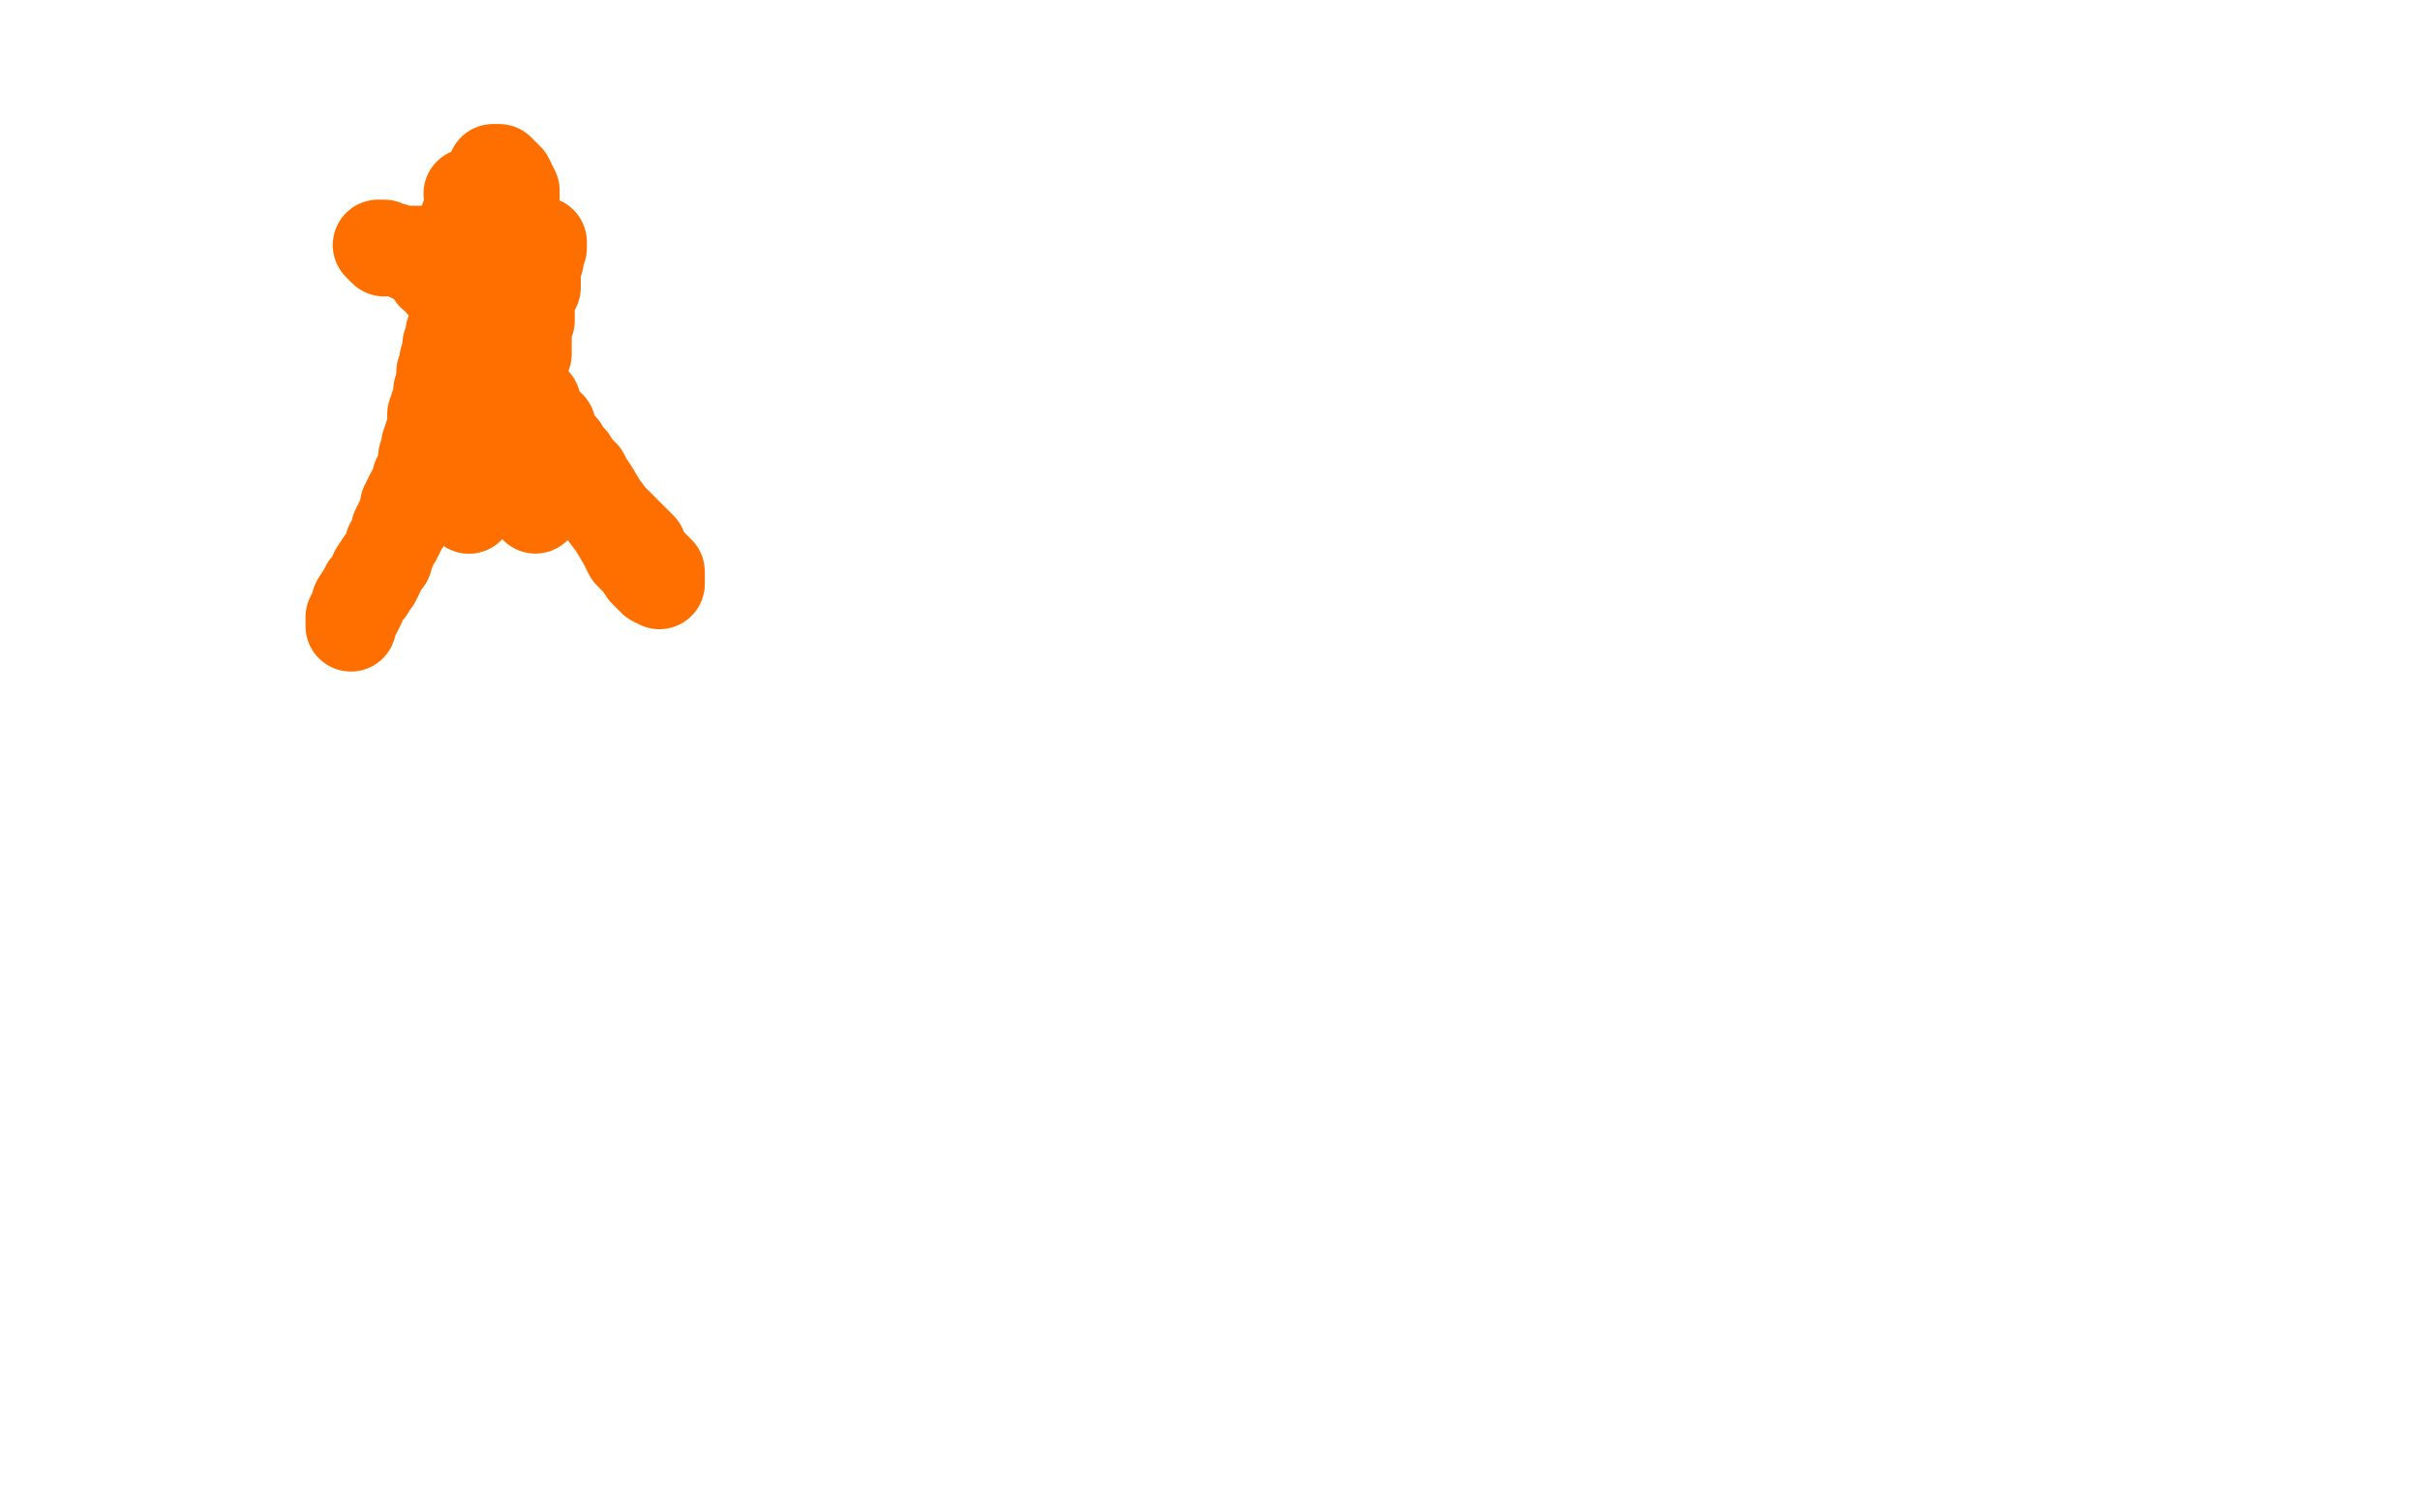 <?xml version="1.0" standalone="no"?>
<!DOCTYPE svg PUBLIC "-//W3C//DTD SVG 1.1//EN"
"http://www.w3.org/Graphics/SVG/1.1/DTD/svg11.dtd">

<svg width="800" height="500" version="1.1" xmlns="http://www.w3.org/2000/svg" xmlns:xlink="http://www.w3.org/1999/xlink" style="stroke-antialiasing: false"><desc>This SVG has been created on https://colorillo.com/</desc><rect x='0' y='0' width='800' height='500' style='fill: rgb(255,255,255); stroke-width:0' /><polyline points="155,64 157,64 157,64 158,64 158,64 159,65 159,65 160,66 160,66 161,66 161,66 161,67 161,67 162,67 162,67 162,68 162,68 163,69 163,69 163,70 163,70 163,73 163,73" style="fill: none; stroke: #ff6f00; stroke-width: 30; stroke-linejoin: round; stroke-linecap: round; stroke-antialiasing: false; stroke-antialias: 0; opacity: 1.0"/>
<polyline points="162,101 162,102 162,104 162,105 161,107 161,108 161,110 160,110 160,112 160,113 160,114 160,115 160,117 160,118 159,119 159,120 159,121 159,122 159,123 159,124 159,125 159,126" style="fill: none; stroke: #ff6f00; stroke-width: 30; stroke-linejoin: round; stroke-linecap: round; stroke-antialiasing: false; stroke-antialias: 0; opacity: 1.0"/>
<polyline points="163,73 163,78 163,80 163,83 163,85 163,87 163,89 163,91 163,94 163,95 163,96 163,98 162,100 162,101" style="fill: none; stroke: #ff6f00; stroke-width: 30; stroke-linejoin: round; stroke-linecap: round; stroke-antialiasing: false; stroke-antialias: 0; opacity: 1.0"/>
<polyline points="159,126 158,126 157,124 156,121 156,117 156,113 156,106 157,100 158,94 159,90 160,85 161,81 162,77 163,72 163,70 163,68 163,65 163,64 163,63 163,62 163,60 163,59 163,58 163,57 163,56 164,56 165,56 166,57 168,59 169,61 170,63 170,66 170,70 170,74 169,79 168,82 167,86 166,91 165,95 164,100 164,103 163,107 162,111 161,115 160,119 159,124 159,127 158,131 157,135 157,139" style="fill: none; stroke: #ff6f00; stroke-width: 30; stroke-linejoin: round; stroke-linecap: round; stroke-antialiasing: false; stroke-antialias: 0; opacity: 1.0"/>
<polyline points="155,163 155,164 155,165 155,166 155,167 155,168" style="fill: none; stroke: #ff6f00; stroke-width: 30; stroke-linejoin: round; stroke-linecap: round; stroke-antialiasing: false; stroke-antialias: 0; opacity: 1.0"/>
<polyline points="157,139 156,142 155,146 155,150 155,152 155,154 155,155 155,157 155,158 155,159 155,160 155,161 155,162 155,163" style="fill: none; stroke: #ff6f00; stroke-width: 30; stroke-linejoin: round; stroke-linecap: round; stroke-antialiasing: false; stroke-antialias: 0; opacity: 1.0"/>
<polyline points="155,168 155,167 154,167 153,166 153,165 152,163 152,160 152,157 152,152 152,148 152,143 152,137 152,132 152,127 152,122 152,117 152,113 153,107 153,103 153,100 153,98 154,96 154,93 154,91 154,89 154,87 154,86 154,83 154,81 154,79" style="fill: none; stroke: #ff6f00; stroke-width: 30; stroke-linejoin: round; stroke-linecap: round; stroke-antialiasing: false; stroke-antialias: 0; opacity: 1.0"/>
<polyline points="154,72 155,71 156,71 157,71 157,72 158,72 158,73 159,73 160,75 160,76 160,77 160,79 160,80 160,81 160,82 160,83 160,85 160,86 160,87 160,88 160,90 160,91 161,92 161,93" style="fill: none; stroke: #ff6f00; stroke-width: 30; stroke-linejoin: round; stroke-linecap: round; stroke-antialiasing: false; stroke-antialias: 0; opacity: 1.0"/>
<polyline points="154,79 154,77 154,75 154,73 154,72" style="fill: none; stroke: #ff6f00; stroke-width: 30; stroke-linejoin: round; stroke-linecap: round; stroke-antialiasing: false; stroke-antialias: 0; opacity: 1.0"/>
<polyline points="161,93 161,94 161,95 161,96 162,97 162,98 162,100 162,102 162,103 162,105 162,106 162,109 162,110 162,111 162,113 162,116 162,118 162,119 162,120 162,123 162,124 162,126 162,128 162,130 162,133 163,135 163,136 163,138 164,139 164,140 165,142 165,143 165,144 165,145 165,146 166,148 167,149 167,151 168,152 169,153 169,154 170,155 170,156 171,157 172,158 172,159 173,160 173,161 173,162 174,163 175,164 175,165 176,166 176,167 177,168 176,167 175,165 174,164 173,162 173,159 173,156 173,153 173,151 173,148 173,145 173,143 173,141 173,137 173,134 173,131 173,128 173,126 173,124 173,122 173,120 173,119 173,118 173,117 174,117 174,116 174,115 174,114 174,112 174,111 174,110 174,108 175,106 175,104 175,102 175,100 176,97 177,95 177,94 177,92 177,91 177,90 177,89 177,88 177,87 177,86 178,86 178,85 178,84 178,83 178,82 179,82 179,81 179,80 178,80 177,81 175,81 173,81 170,82 164,83 159,84 156,85 153,86 151,86 149,87 148,88 147,88 147,89 147,90 148,90 148,91 149,93 150,94 150,96 151,97 152,98 152,99 153,100 153,101 154,102 155,104 156,105 156,106 157,109 159,111 160,114 162,118 165,121 167,125 170,128 172,132 174,135 176,137 177,140 179,141 180,143 182,144 182,145 183,146 184,147 185,148 186,148 186,149 186,150 187,150 188,151 189,152 189,153 190,154 191,155 193,157 194,159 196,162 199,167 202,171 205,174 209,178 212,181 213,184 215,186 216,187 217,188 217,189 218,189 218,190 218,191 218,192 218,193 216,192 215,191 213,189 211,186 208,183 206,179 203,174 200,170 197,166 194,161 192,157 189,153 186,148 183,145 182,141 180,139 178,136 177,133 175,132 174,130 173,129 171,128 170,126 169,125 168,124 167,123 166,121 165,120 163,117 162,115 160,113 159,111 157,108 155,106 153,104 152,101 150,99 149,98 148,96 146,94 145,92 143,91 143,90 141,88 140,87 138,86 137,85 136,85 134,84 132,83 130,82 128,82 127,81 126,81 125,81 126,82 127,83 128,83 129,83 130,83 131,83 132,83 133,83 134,83 135,83 137,83 139,83 141,83 144,84 146,84 149,84 150,84 151,84 152,85 153,85 154,85 154,86 154,87 154,88 154,90 154,92 154,93 154,94 154,96 154,98 153,99 152,102 152,104 151,106 150,108 149,110 149,112 148,114 148,116 147,119 147,121 146,123 146,126 145,129 145,131 144,134 143,137 143,139 143,141 142,144 141,147 141,149 140,151 140,153 140,154 140,155 139,156 139,157 138,158 138,159 138,160 137,161 137,162 136,163 135,165 134,167 134,169 133,171 132,173 131,175 131,177 131,178 130,179 129,180 129,181 129,182 128,183 128,184 128,185 127,186 126,187 126,188 125,189 125,190 124,192 123,193 122,195 120,197 119,199 119,200 118,202 117,203 117,204 116,205 116,206 116,207 116,205 116,204 117,202 118,199 120,196 121,194 123,192 124,189 126,186 128,184 129,181 131,178 132,176 133,174 135,171 135,169 136,168 137,166 137,165 138,164 139,162 139,161 140,159 141,158 142,157 142,155 143,154 144,152 144,151 144,150 145,149 146,148 146,147 147,146 147,145 147,144 148,143 148,142 148,141 149,140 149,139 149,138 150,137 150,136 150,135 150,134 151,134 151,132 151,131 152,130 152,129 152,128 153,127 153,126 153,125" style="fill: none; stroke: #ff6f00; stroke-width: 30; stroke-linejoin: round; stroke-linecap: round; stroke-antialiasing: false; stroke-antialias: 0; opacity: 1.0"/>
</svg>
